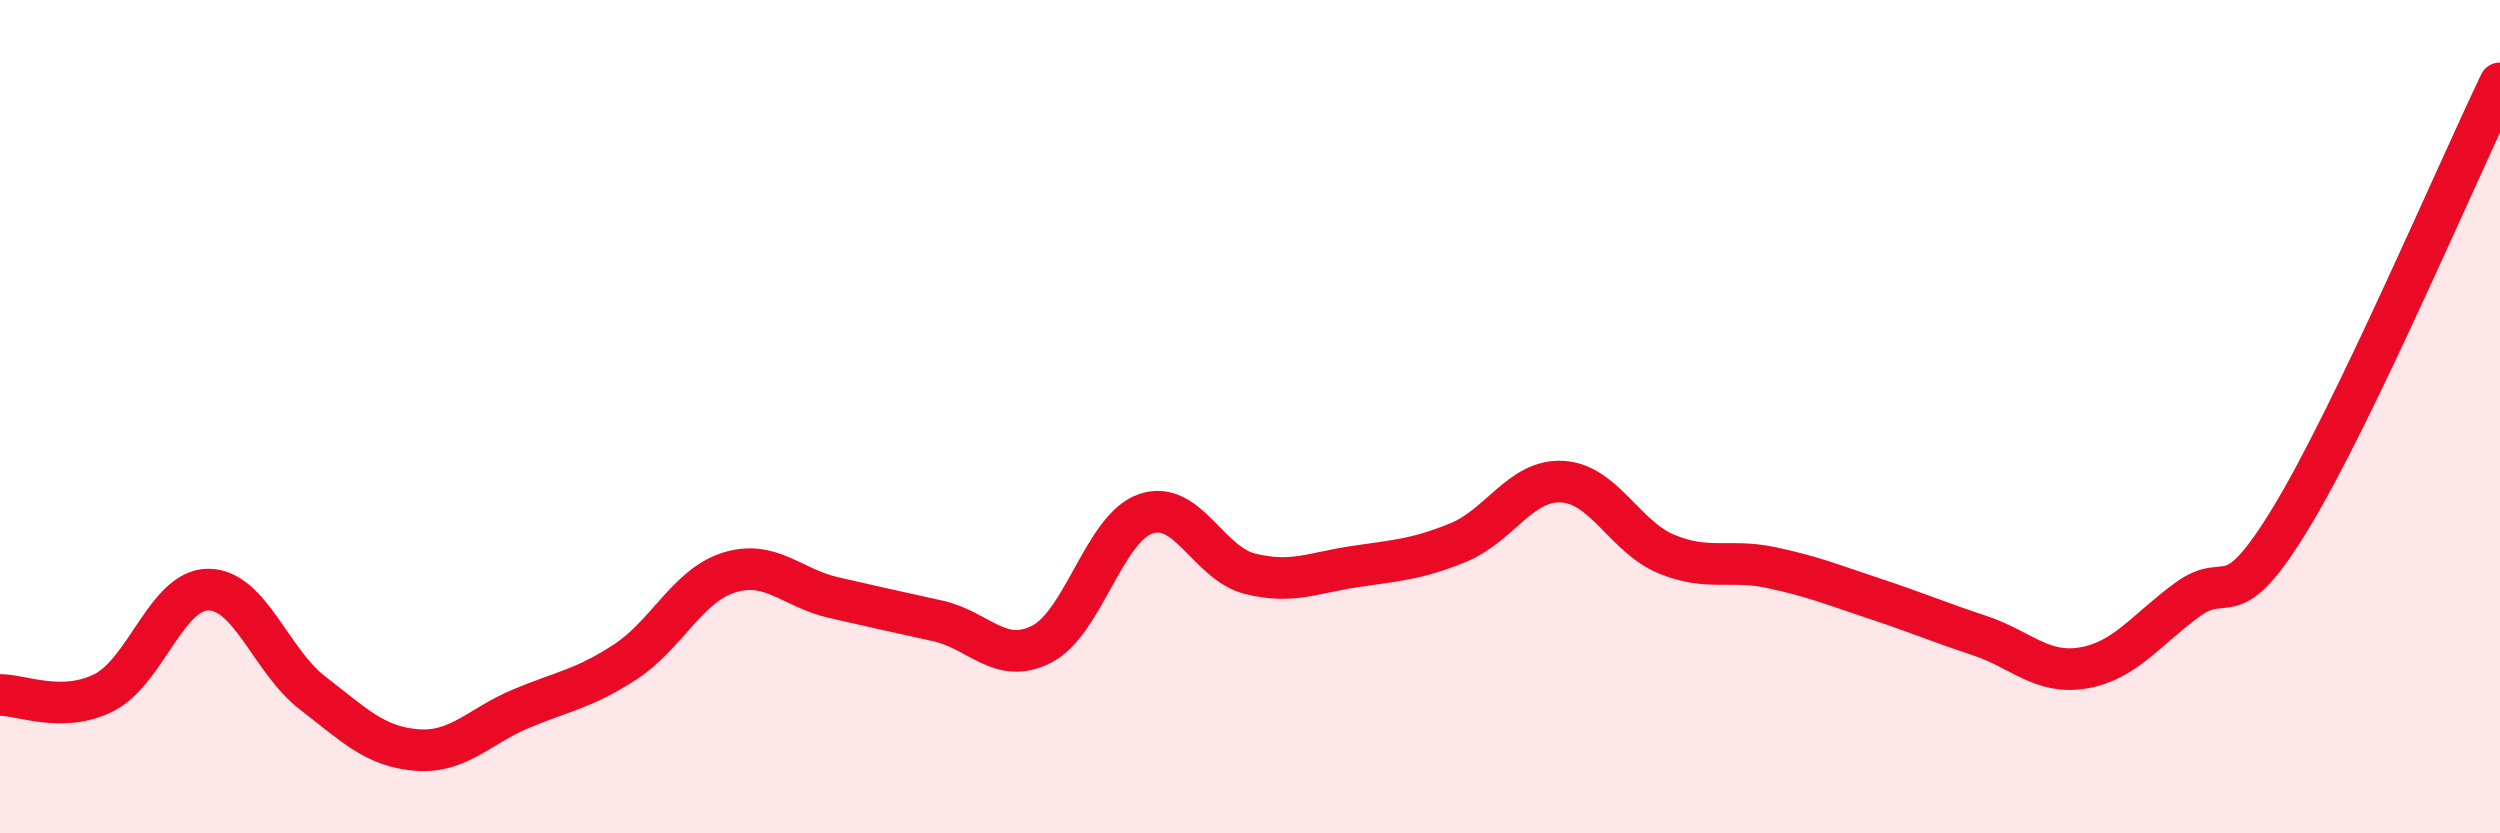 
    <svg width="60" height="20" viewBox="0 0 60 20" xmlns="http://www.w3.org/2000/svg">
      <path
        d="M 0,16.68 C 0.5,16.67 1.5,17.13 2.5,16.62 C 3.5,16.11 4,14.15 5,14.15 C 6,14.15 6.5,15.86 7.5,16.63 C 8.5,17.4 9,17.92 10,18 C 11,18.08 11.5,17.43 12.5,17.01 C 13.5,16.59 14,16.54 15,15.89 C 16,15.24 16.5,14.05 17.5,13.74 C 18.5,13.43 19,14.11 20,14.34 C 21,14.57 21.5,14.68 22.5,14.9 C 23.5,15.12 24,15.97 25,15.46 C 26,14.95 26.5,12.67 27.5,12.33 C 28.5,11.99 29,13.52 30,13.77 C 31,14.02 31.5,13.75 32.5,13.6 C 33.5,13.45 34,13.43 35,13.02 C 36,12.61 36.5,11.5 37.5,11.56 C 38.5,11.62 39,12.89 40,13.3 C 41,13.71 41.5,13.41 42.5,13.62 C 43.5,13.83 44,14.04 45,14.37 C 46,14.7 46.5,14.92 47.5,15.25 C 48.5,15.58 49,16.2 50,16.03 C 51,15.86 51.5,15.12 52.5,14.39 C 53.5,13.66 53.5,14.88 55,12.4 C 56.5,9.92 59,4.08 60,2L60 20L0 20Z"
        fill="#EB0A25"
        opacity="0.1"
        stroke-linecap="round"
        stroke-linejoin="round"
      />
      <path
        d="M 0,16.68 C 0.5,16.67 1.5,17.13 2.5,16.62 C 3.5,16.11 4,14.15 5,14.15 C 6,14.15 6.5,15.86 7.5,16.63 C 8.5,17.4 9,17.92 10,18 C 11,18.08 11.5,17.43 12.5,17.01 C 13.5,16.59 14,16.54 15,15.89 C 16,15.24 16.5,14.05 17.5,13.74 C 18.5,13.43 19,14.11 20,14.34 C 21,14.57 21.5,14.68 22.5,14.9 C 23.5,15.12 24,15.97 25,15.46 C 26,14.95 26.5,12.67 27.5,12.33 C 28.5,11.99 29,13.52 30,13.77 C 31,14.02 31.5,13.75 32.5,13.6 C 33.5,13.45 34,13.43 35,13.02 C 36,12.61 36.5,11.5 37.5,11.56 C 38.5,11.62 39,12.89 40,13.3 C 41,13.71 41.5,13.41 42.5,13.62 C 43.5,13.83 44,14.04 45,14.37 C 46,14.7 46.5,14.92 47.5,15.25 C 48.5,15.58 49,16.2 50,16.03 C 51,15.86 51.5,15.12 52.5,14.39 C 53.5,13.66 53.5,14.88 55,12.4 C 56.5,9.92 59,4.08 60,2"
        stroke="#EB0A25"
        stroke-width="1"
        fill="none"
        stroke-linecap="round"
        stroke-linejoin="round"
      />
    </svg>
  